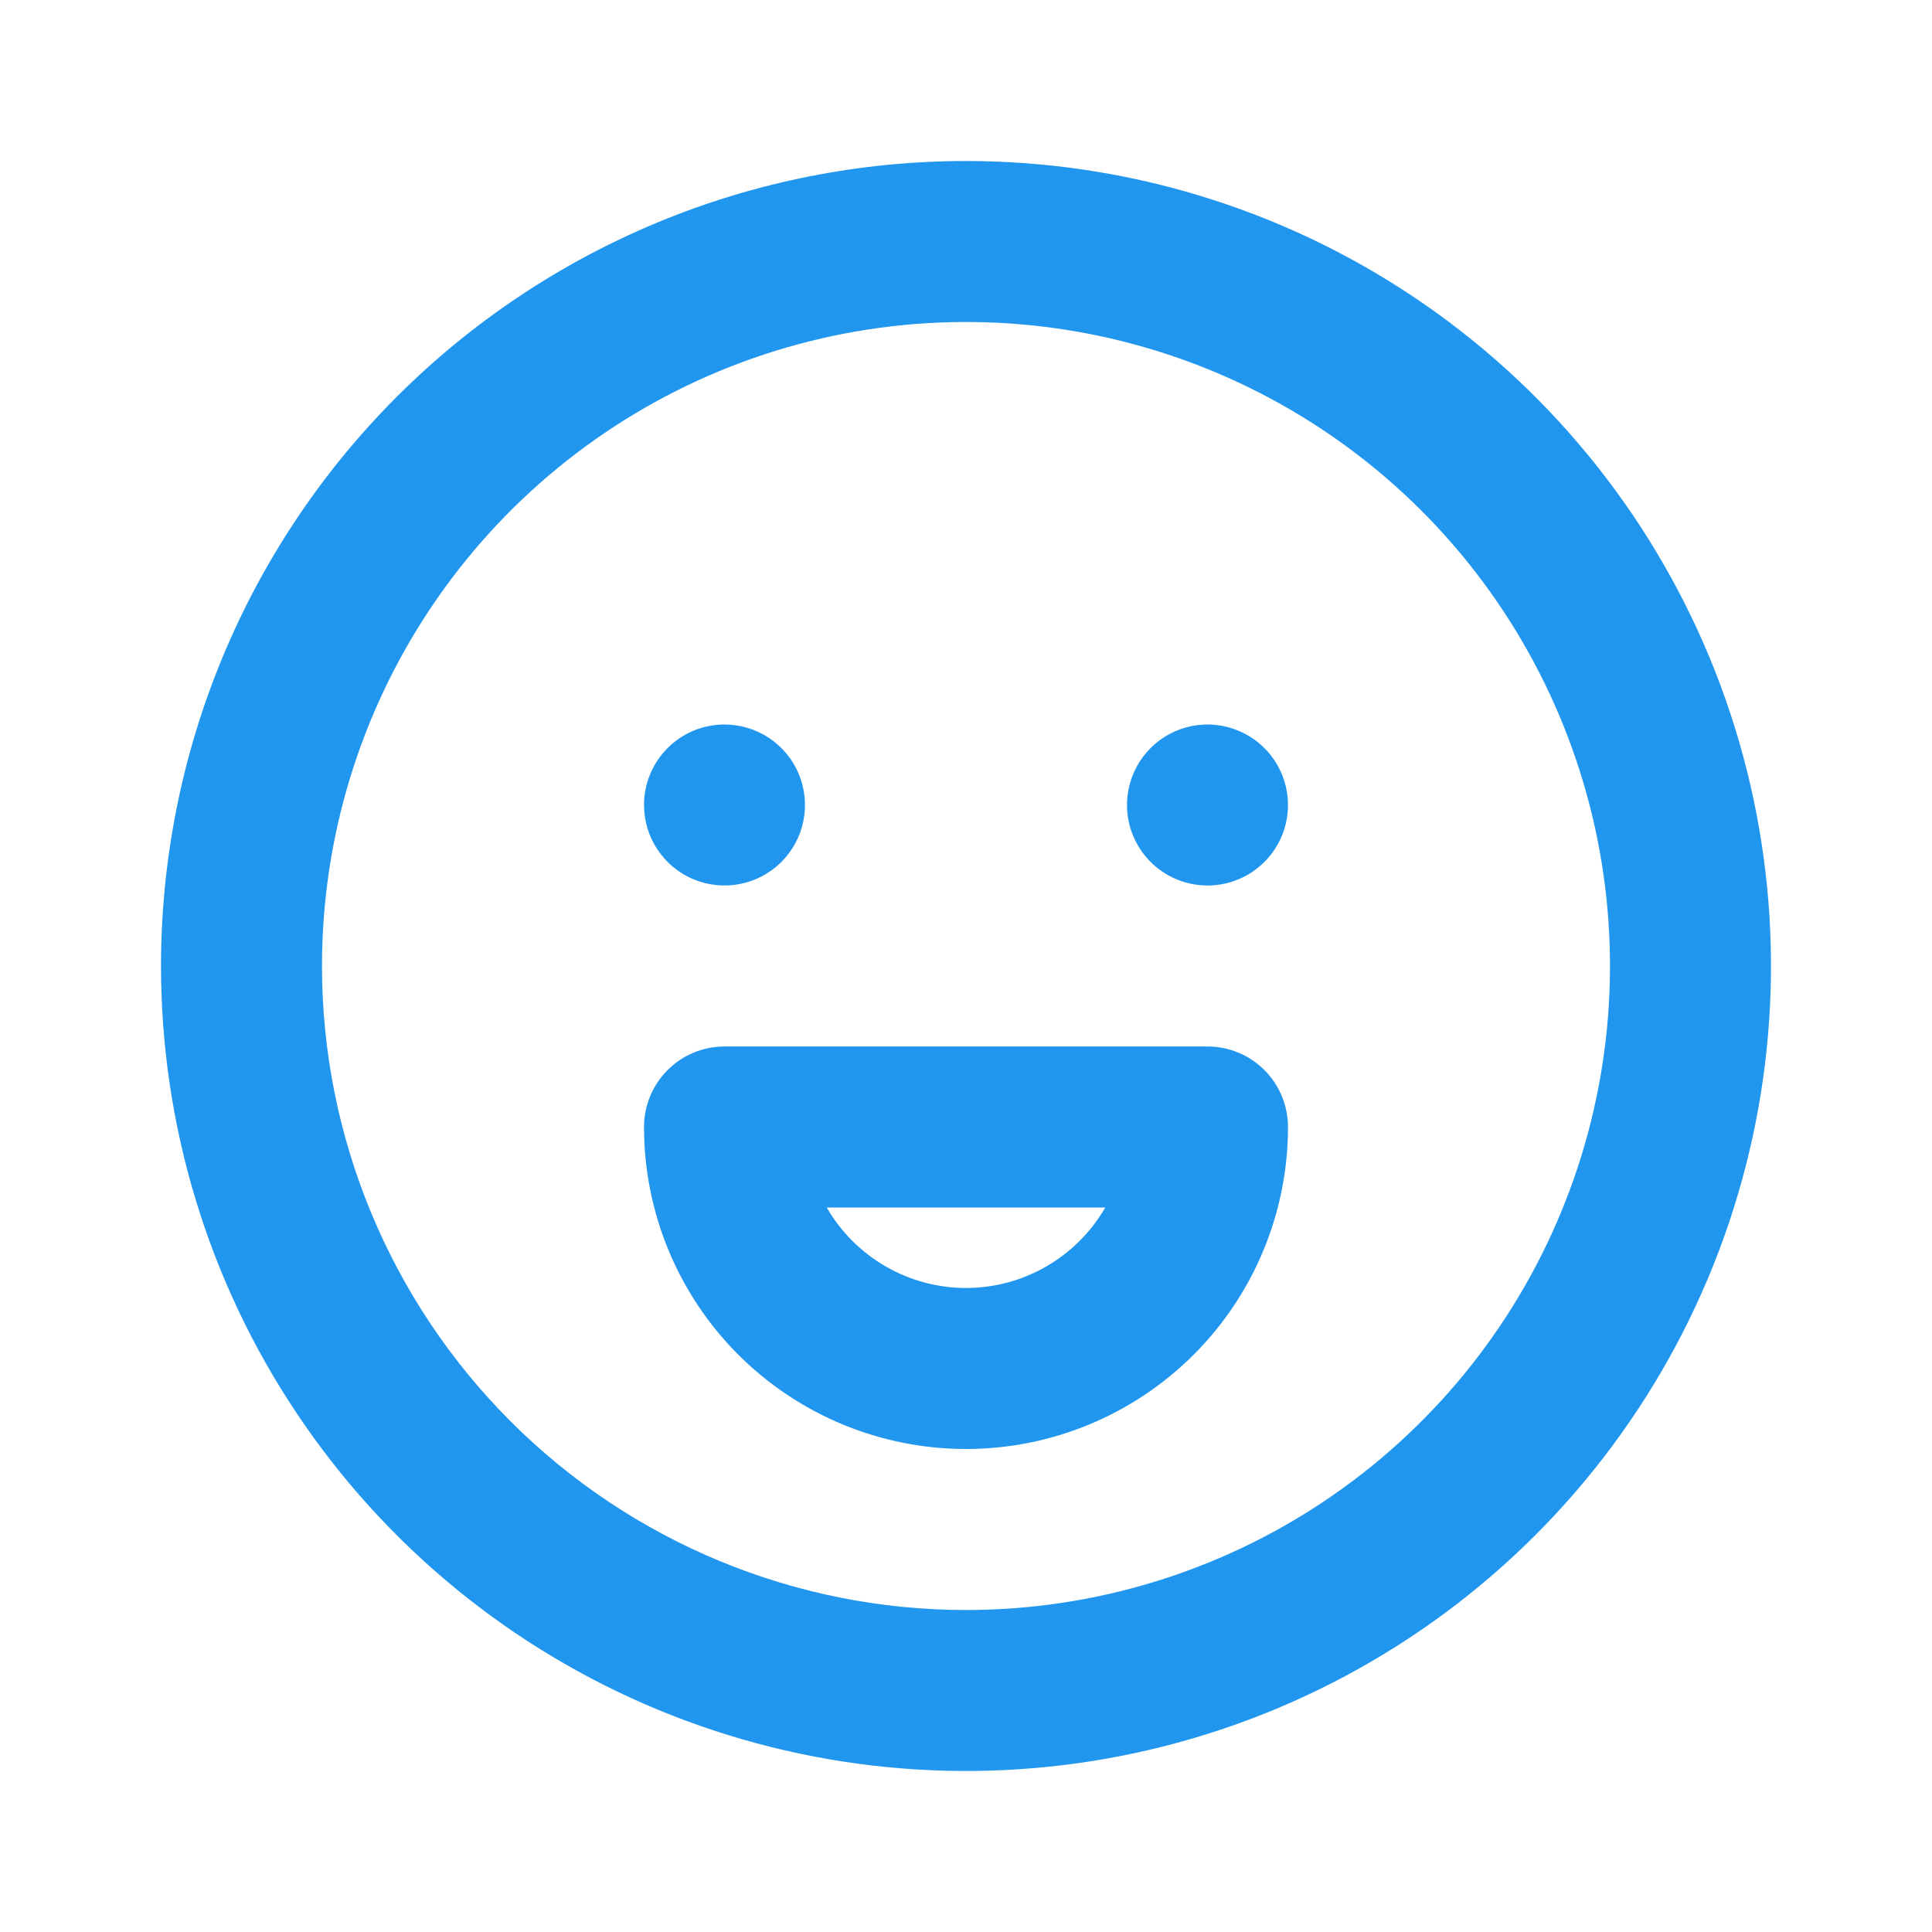 <?xml version="1.0"?>
<svg xmlns="http://www.w3.org/2000/svg" width="44" height="44" viewBox="0 0 44 44" fill="none">
  <path d="M27.5 20.167C27.137 20.167 26.783 20.059 26.481 19.858C26.18 19.656 25.945 19.37 25.806 19.035C25.667 18.7 25.631 18.331 25.702 17.976C25.773 17.62 25.947 17.293 26.203 17.037C26.46 16.78 26.787 16.606 27.142 16.535C27.498 16.464 27.866 16.501 28.201 16.64C28.537 16.778 28.823 17.013 29.024 17.315C29.226 17.616 29.333 17.971 29.333 18.333C29.333 18.82 29.14 19.286 28.796 19.63C28.453 19.974 27.986 20.167 27.5 20.167ZM22 3.667C25.626 3.667 29.171 4.742 32.185 6.756C35.2 8.771 37.55 11.634 38.938 14.984C40.325 18.334 40.688 22.02 39.981 25.577C39.274 29.133 37.528 32.4 34.964 34.964C32.4 37.528 29.133 39.274 25.577 39.981C22.02 40.688 18.334 40.325 14.984 38.938C11.634 37.55 8.771 35.2 6.756 32.185C4.742 29.171 3.667 25.626 3.667 22C3.667 19.592 4.141 17.208 5.062 14.984C5.983 12.76 7.334 10.739 9.036 9.036C10.739 7.334 12.76 5.984 14.984 5.062C17.208 4.141 19.592 3.667 22 3.667ZM22 36.667C24.901 36.667 27.736 35.806 30.148 34.195C32.56 32.583 34.44 30.293 35.55 27.613C36.66 24.933 36.951 21.984 36.385 19.139C35.819 16.294 34.422 13.68 32.371 11.629C30.32 9.578 27.706 8.181 24.861 7.615C22.016 7.049 19.067 7.34 16.387 8.45C13.707 9.56 11.417 11.44 9.805 13.852C8.193 16.264 7.333 19.099 7.333 22C7.333 25.89 8.878 29.62 11.629 32.371C14.38 35.121 18.11 36.667 22 36.667ZM16.5 23.833H27.5C27.986 23.833 28.453 24.026 28.796 24.37C29.14 24.714 29.333 25.18 29.333 25.667C29.333 27.611 28.561 29.477 27.185 30.852C25.81 32.227 23.945 33 22 33C20.055 33 18.19 32.227 16.814 30.852C15.439 29.477 14.667 27.611 14.667 25.667C14.667 25.18 14.86 24.714 15.204 24.37C15.547 24.026 16.014 23.833 16.5 23.833ZM22 29.333C22.643 29.333 23.274 29.163 23.831 28.841C24.388 28.519 24.85 28.057 25.172 27.5H18.828C19.15 28.057 19.612 28.519 20.169 28.841C20.725 29.163 21.357 29.333 22 29.333ZM16.5 16.5C16.863 16.5 17.217 16.608 17.518 16.809C17.82 17.01 18.055 17.297 18.194 17.632C18.332 17.967 18.369 18.335 18.298 18.691C18.227 19.047 18.053 19.373 17.796 19.63C17.54 19.886 17.213 20.061 16.858 20.131C16.502 20.202 16.133 20.166 15.798 20.027C15.463 19.888 15.177 19.653 14.976 19.352C14.774 19.05 14.667 18.696 14.667 18.333C14.667 17.847 14.86 17.381 15.204 17.037C15.547 16.693 16.014 16.5 16.5 16.5Z" fill="#2196EF"/>
</svg>

